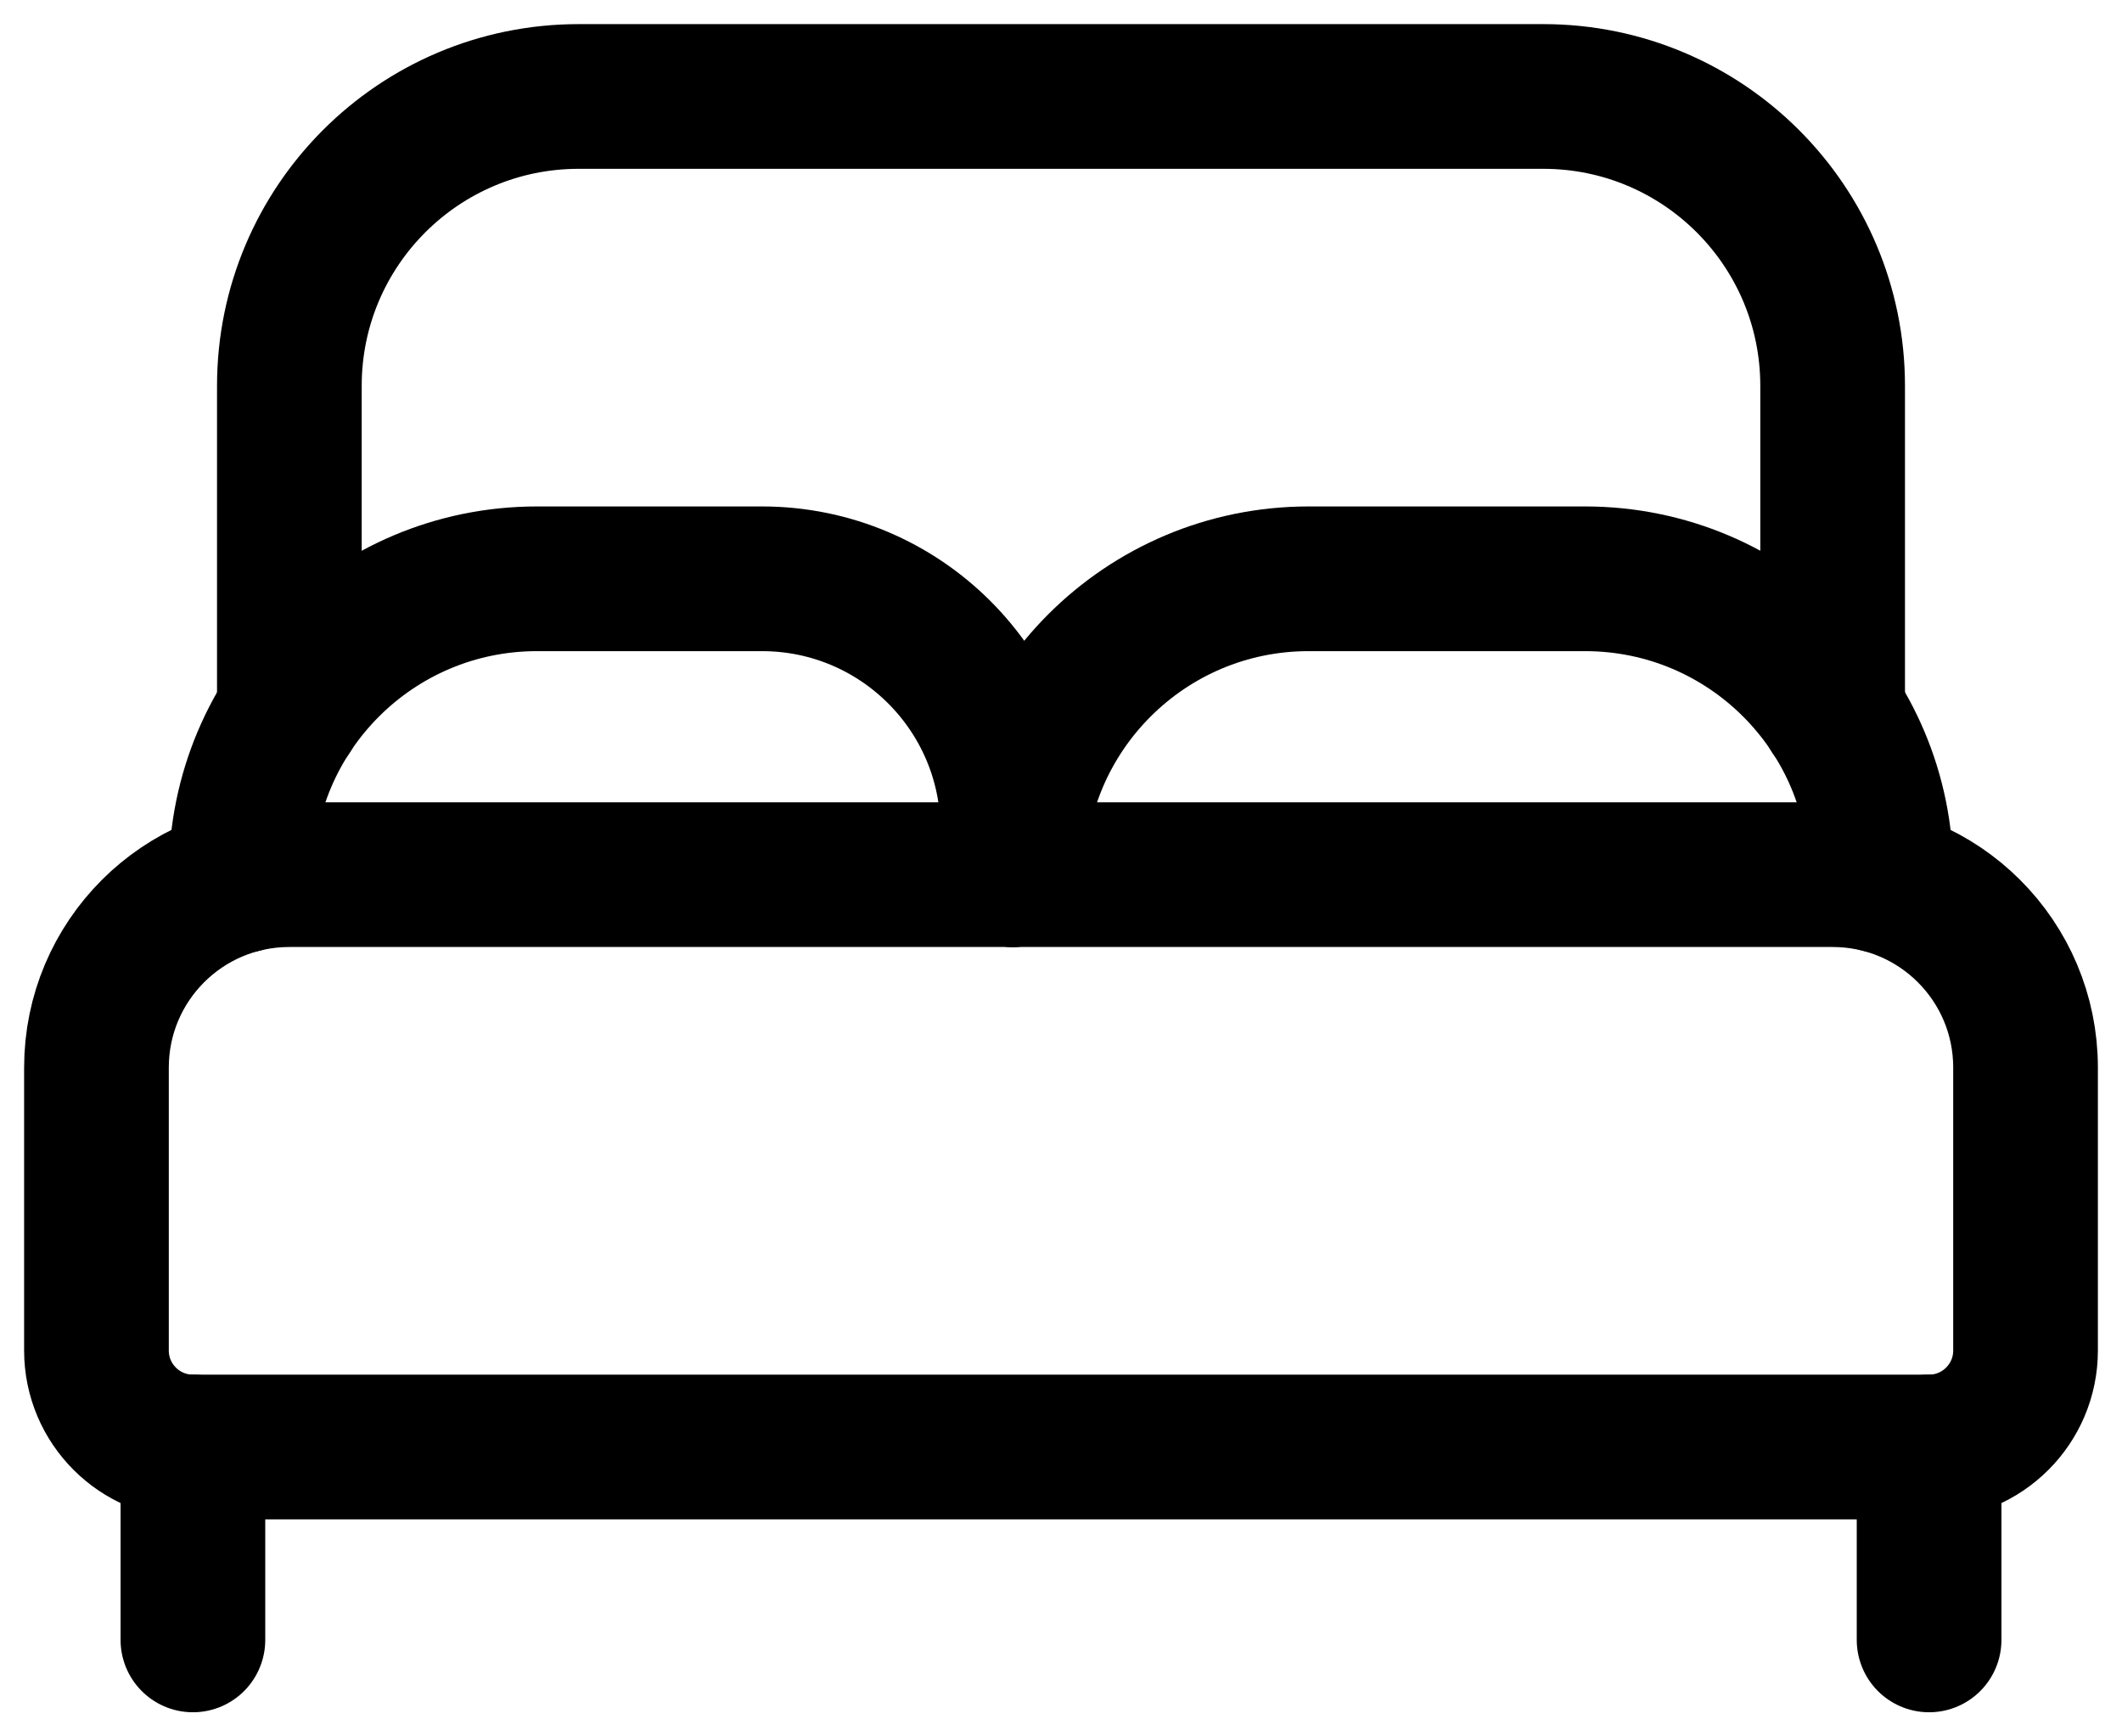 <svg width="22" height="18" viewBox="0 0 22 18" fill="none" xmlns="http://www.w3.org/2000/svg">
<path fill-rule="evenodd" clip-rule="evenodd" d="M19 9.067H3C1.895 9.067 1 9.962 1 11.067V14C1 14.552 1.448 15 2 15H20C20.552 15 21 14.552 21 14V11.067C21 9.962 20.105 9.067 19 9.067Z" stroke="#323232" style="stroke:#323232;stroke:color(display-p3 0.196 0.196 0.196);stroke-opacity:1;" stroke-width="1.5" stroke-linecap="round" stroke-linejoin="round"/>
<path d="M2.5 9.13V9.067V9.067C2.5 7.373 3.873 6 5.567 6H7.9C9.336 6 10.5 7.164 10.5 8.6V9.067" stroke="#323232" style="stroke:#323232;stroke:color(display-p3 0.196 0.196 0.196);stroke-opacity:1;" stroke-width="1.5" stroke-linecap="round" stroke-linejoin="round"/>
<path d="M10.5 9.067V9.067C10.5 7.373 11.873 6 13.567 6H16.434C18.128 6 19.501 7.373 19.501 9.067V9.067V9.13" stroke="#323232" style="stroke:#323232;stroke:color(display-p3 0.196 0.196 0.196);stroke-opacity:1;" stroke-width="1.5" stroke-linecap="round" stroke-linejoin="round"/>
<path d="M3 7.39V4C3 2.343 4.343 1 6 1H16C17.657 1 19 2.343 19 4V7.39" stroke="#323232" style="stroke:#323232;stroke:color(display-p3 0.196 0.196 0.196);stroke-opacity:1;" stroke-width="1.5" stroke-linecap="round" stroke-linejoin="round"/>
<path d="M20 15V17" stroke="#323232" style="stroke:#323232;stroke:color(display-p3 0.196 0.196 0.196);stroke-opacity:1;" stroke-width="1.5" stroke-linecap="round" stroke-linejoin="round"/>
<path d="M2 15V17" stroke="#323232" style="stroke:#323232;stroke:color(display-p3 0.196 0.196 0.196);stroke-opacity:1;" stroke-width="1.5" stroke-linecap="round" stroke-linejoin="round"/>
</svg>
